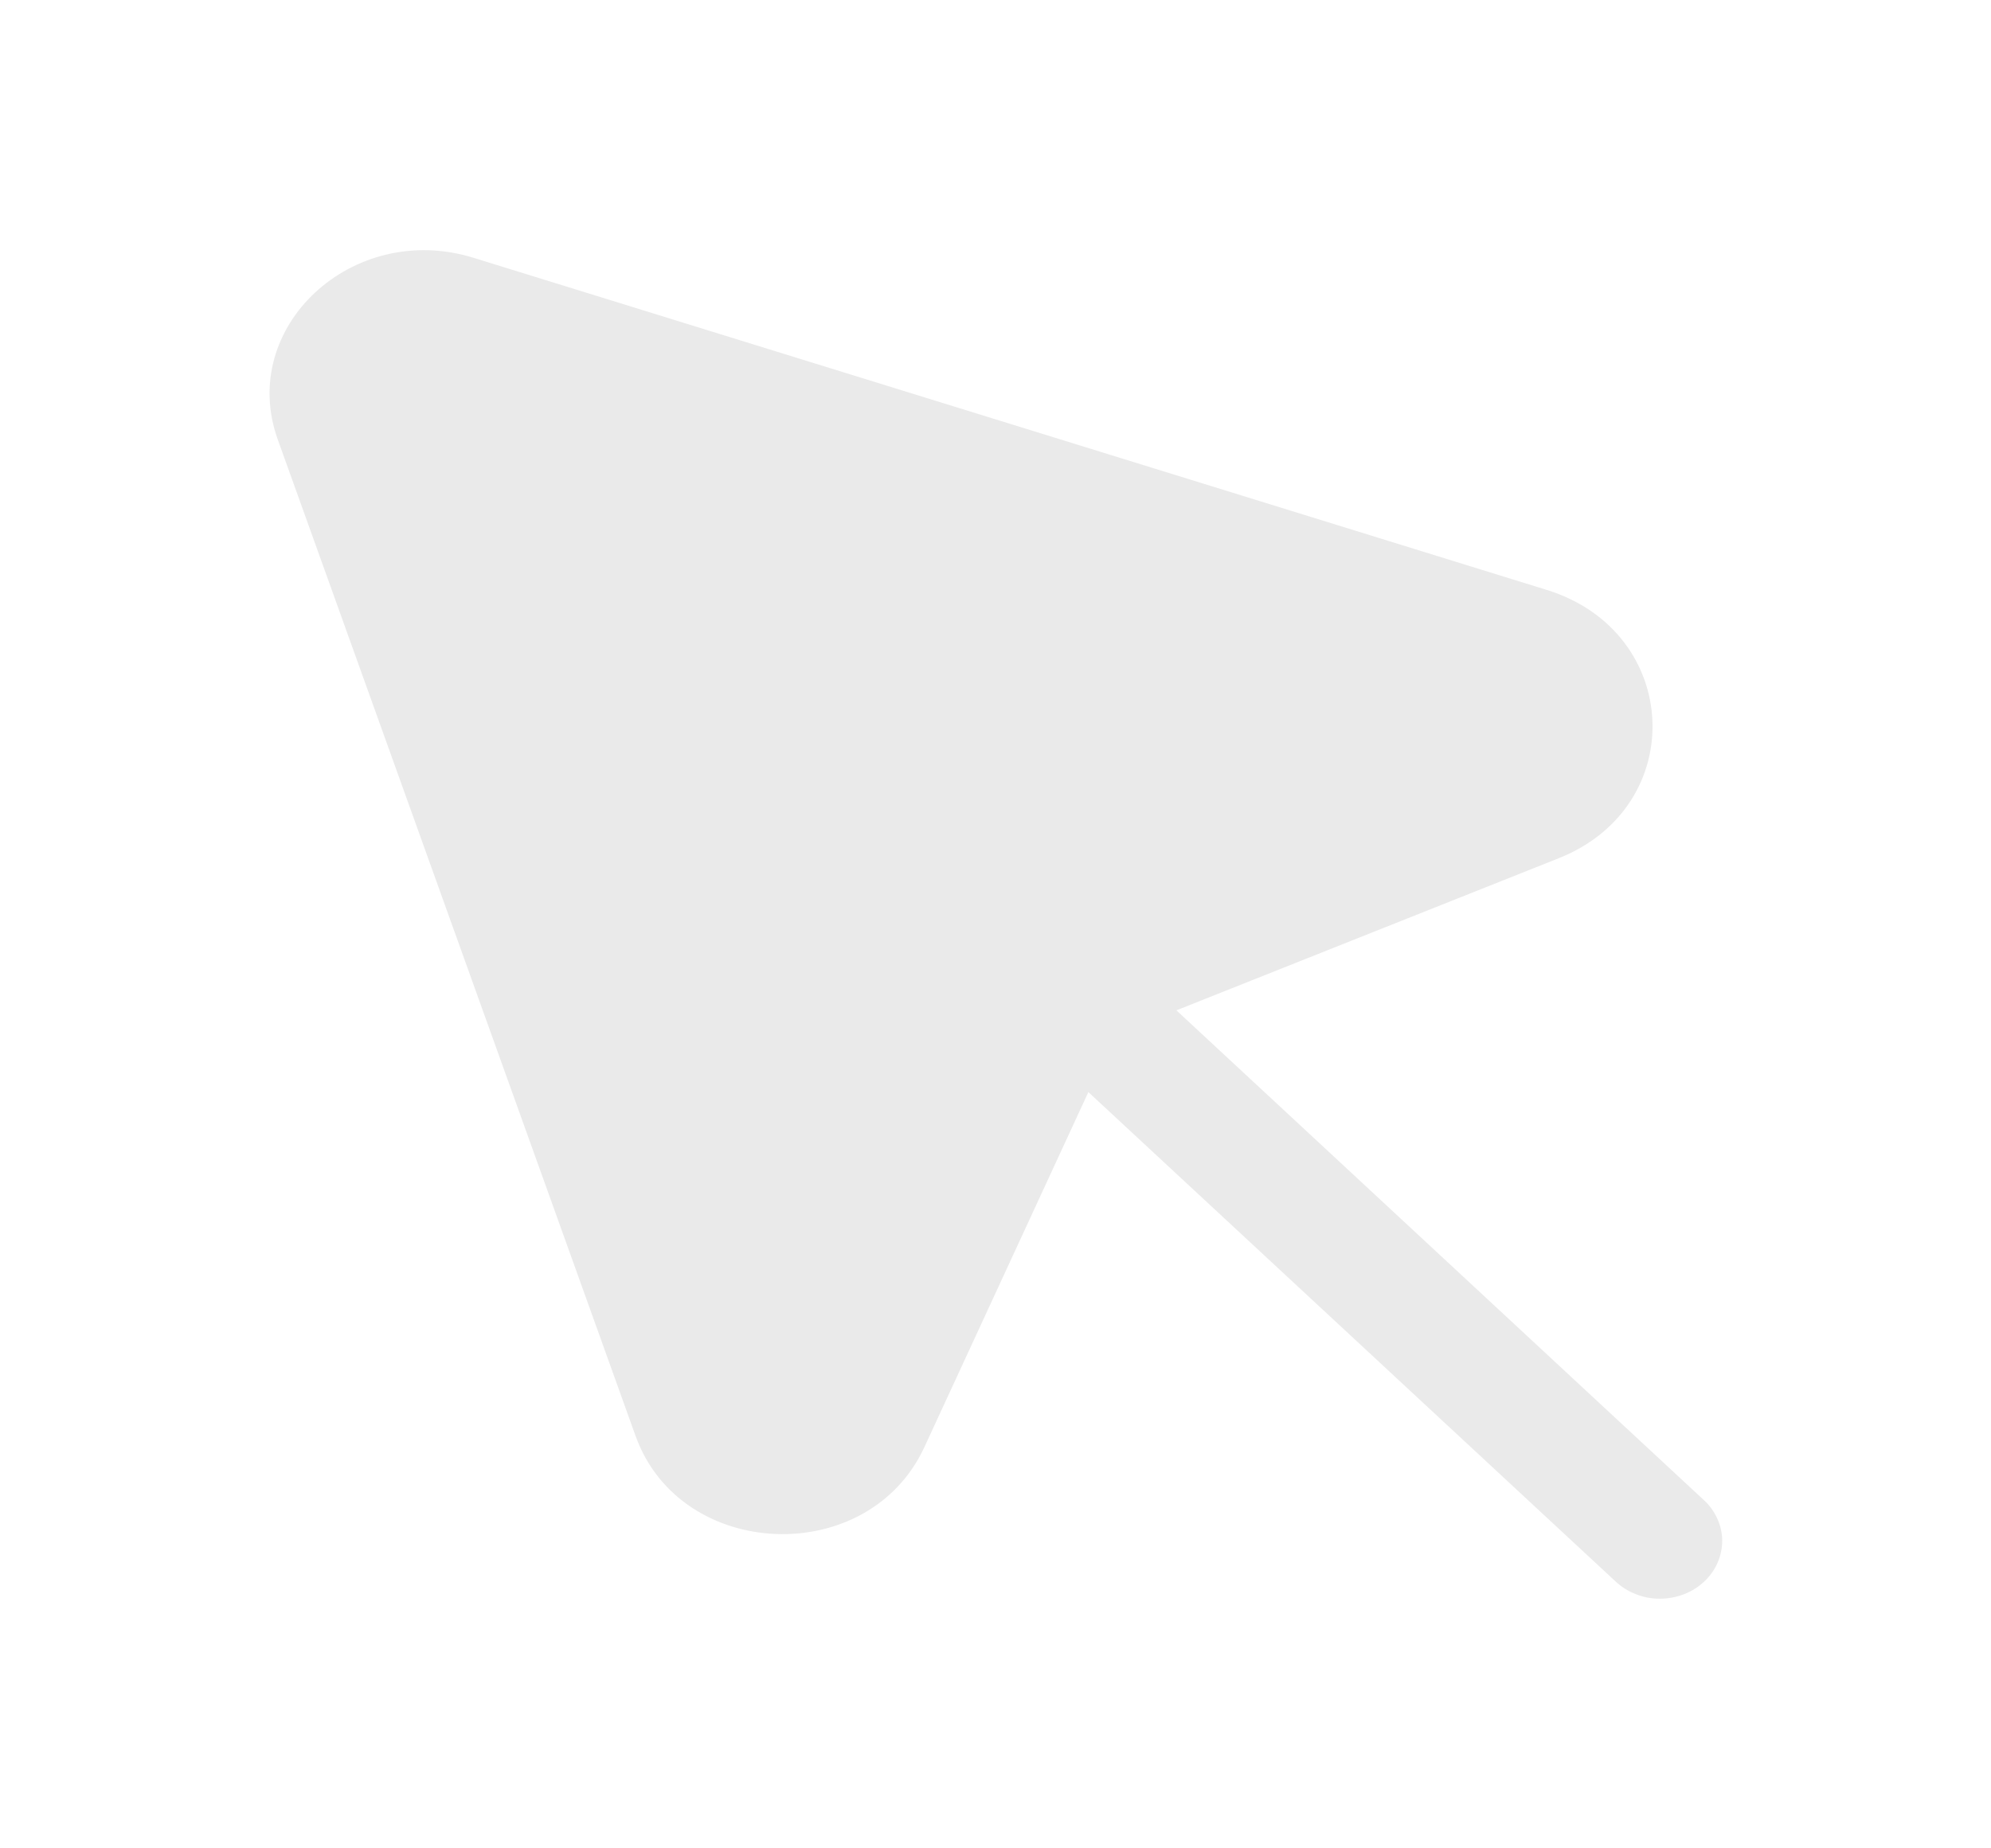 <svg width="14" height="13" viewBox="0 0 14 13" fill="none" xmlns="http://www.w3.org/2000/svg">
<path d="M1.953 3.091C1.67 2.302 2.478 1.55 3.329 1.813L10.876 4.149C11.825 4.443 11.88 5.67 10.961 6.036L8.272 7.106L11.976 10.546C12.018 10.583 12.051 10.628 12.074 10.678C12.097 10.727 12.109 10.78 12.11 10.834C12.11 10.888 12.099 10.942 12.077 10.992C12.055 11.042 12.023 11.087 11.982 11.125C11.941 11.163 11.892 11.194 11.838 11.214C11.784 11.234 11.726 11.245 11.668 11.244C11.61 11.244 11.553 11.233 11.5 11.211C11.446 11.19 11.398 11.159 11.357 11.12L7.653 7.681L6.5 10.178C6.106 11.032 4.785 10.98 4.469 10.099L1.953 3.091Z" fill="#EAEAEA"/>
</svg>

